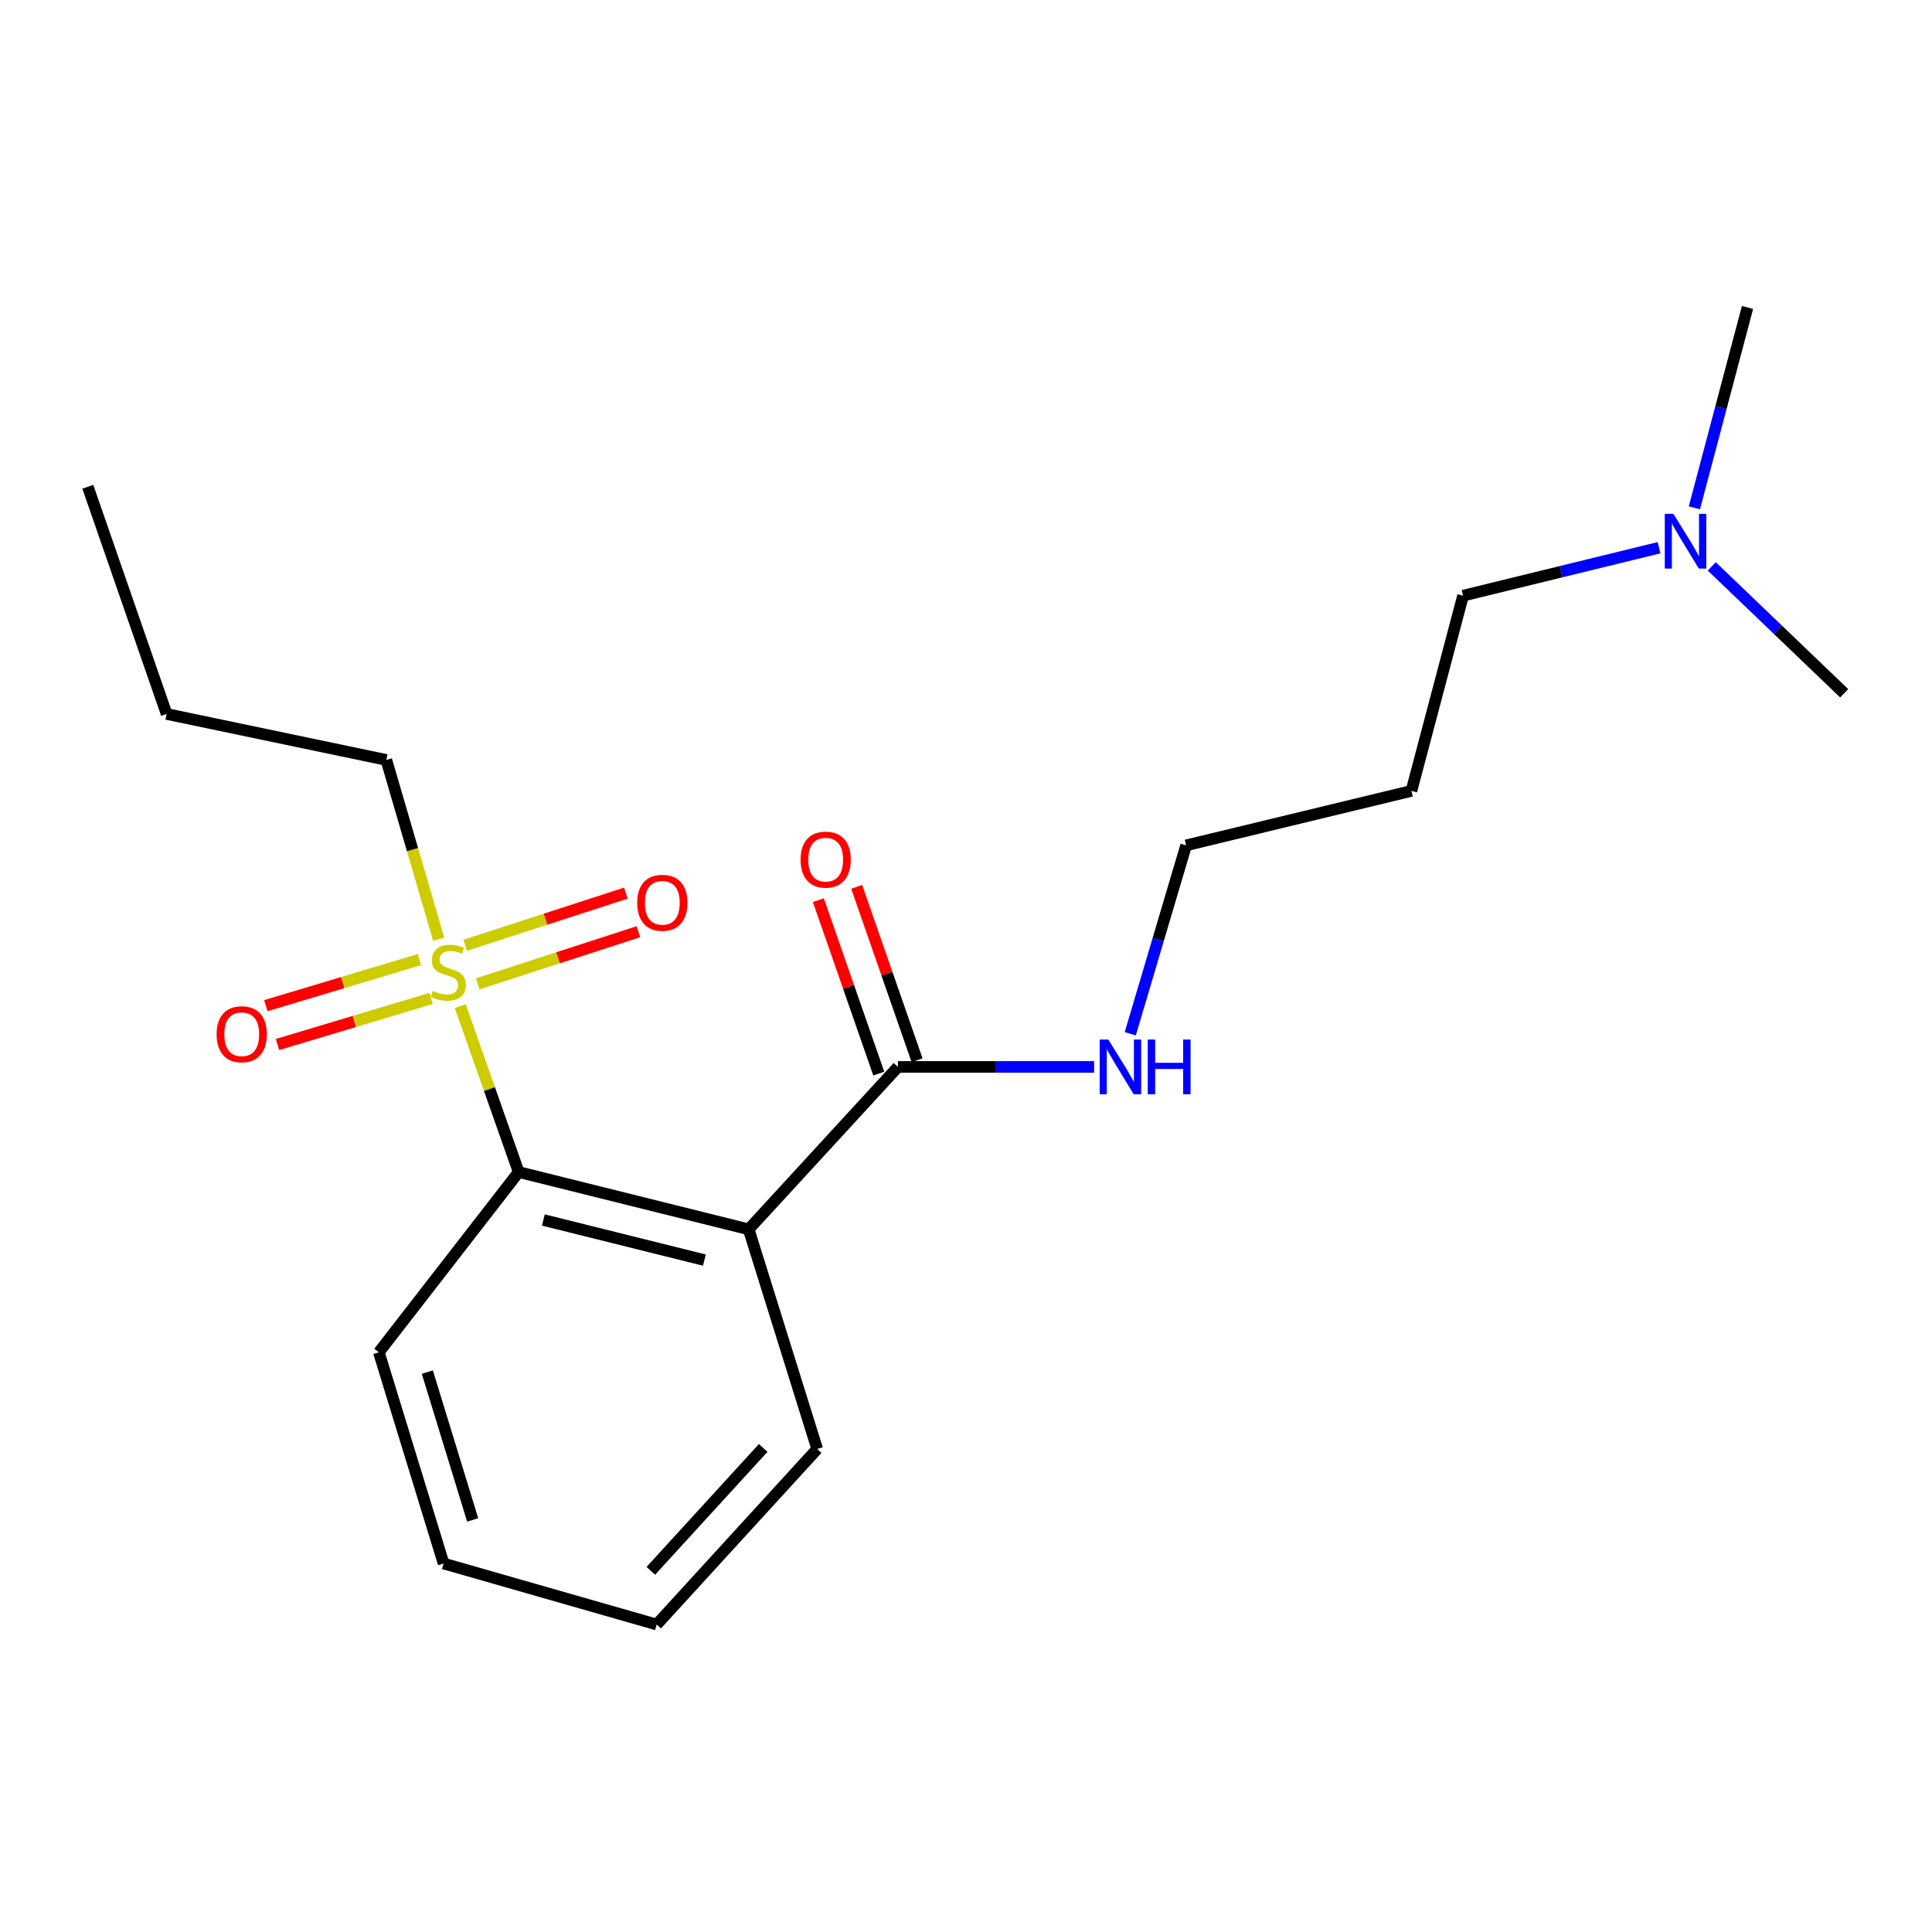 <?xml version='1.0' encoding='iso-8859-1'?>
<svg version='1.1' baseProfile='full'
              xmlns='http://www.w3.org/2000/svg'
                      xmlns:rdkit='http://www.rdkit.org/xml'
                      xmlns:xlink='http://www.w3.org/1999/xlink'
                  xml:space='preserve'
width='1000px' height='1000px' viewBox='0 0 1000 1000'>
<!-- END OF HEADER -->
<rect style='opacity:1.0;fill:#FFFFFF;stroke:none' width='1000' height='1000' x='0' y='0'> </rect>
<path class='bond-1' d='M 238.229,520.772 L 253.347,563.71' style='fill:none;fill-rule:evenodd;stroke:#CCCC00;stroke-width:6px;stroke-linecap:butt;stroke-linejoin:miter;stroke-opacity:1' />
<path class='bond-1' d='M 253.347,563.71 L 268.464,606.647' style='fill:none;fill-rule:evenodd;stroke:#000000;stroke-width:6px;stroke-linecap:butt;stroke-linejoin:miter;stroke-opacity:1' />
<path class='bond-3' d='M 217.136,496.658 L 177.36,508.597' style='fill:none;fill-rule:evenodd;stroke:#CCCC00;stroke-width:6px;stroke-linecap:butt;stroke-linejoin:miter;stroke-opacity:1' />
<path class='bond-3' d='M 177.36,508.597 L 137.584,520.536' style='fill:none;fill-rule:evenodd;stroke:#FF0000;stroke-width:6px;stroke-linecap:butt;stroke-linejoin:miter;stroke-opacity:1' />
<path class='bond-3' d='M 223.172,516.767 L 183.396,528.706' style='fill:none;fill-rule:evenodd;stroke:#CCCC00;stroke-width:6px;stroke-linecap:butt;stroke-linejoin:miter;stroke-opacity:1' />
<path class='bond-3' d='M 183.396,528.706 L 143.62,540.646' style='fill:none;fill-rule:evenodd;stroke:#FF0000;stroke-width:6px;stroke-linecap:butt;stroke-linejoin:miter;stroke-opacity:1' />
<path class='bond-4' d='M 247.257,509.243 L 288.856,495.745' style='fill:none;fill-rule:evenodd;stroke:#CCCC00;stroke-width:6px;stroke-linecap:butt;stroke-linejoin:miter;stroke-opacity:1' />
<path class='bond-4' d='M 288.856,495.745 L 330.456,482.246' style='fill:none;fill-rule:evenodd;stroke:#FF0000;stroke-width:6px;stroke-linecap:butt;stroke-linejoin:miter;stroke-opacity:1' />
<path class='bond-4' d='M 240.776,489.273 L 282.376,475.774' style='fill:none;fill-rule:evenodd;stroke:#CCCC00;stroke-width:6px;stroke-linecap:butt;stroke-linejoin:miter;stroke-opacity:1' />
<path class='bond-4' d='M 282.376,475.774 L 323.975,462.276' style='fill:none;fill-rule:evenodd;stroke:#FF0000;stroke-width:6px;stroke-linecap:butt;stroke-linejoin:miter;stroke-opacity:1' />
<path class='bond-7' d='M 227.066,486.17 L 213.513,439.756' style='fill:none;fill-rule:evenodd;stroke:#CCCC00;stroke-width:6px;stroke-linecap:butt;stroke-linejoin:miter;stroke-opacity:1' />
<path class='bond-7' d='M 213.513,439.756 L 199.96,393.342' style='fill:none;fill-rule:evenodd;stroke:#000000;stroke-width:6px;stroke-linecap:butt;stroke-linejoin:miter;stroke-opacity:1' />
<path class='bond-0' d='M 387.51,636.297 L 268.464,606.647' style='fill:none;fill-rule:evenodd;stroke:#000000;stroke-width:6px;stroke-linecap:butt;stroke-linejoin:miter;stroke-opacity:1' />
<path class='bond-0' d='M 364.578,652.223 L 281.246,631.467' style='fill:none;fill-rule:evenodd;stroke:#000000;stroke-width:6px;stroke-linecap:butt;stroke-linejoin:miter;stroke-opacity:1' />
<path class='bond-2' d='M 387.51,636.297 L 464.762,552.233' style='fill:none;fill-rule:evenodd;stroke:#000000;stroke-width:6px;stroke-linecap:butt;stroke-linejoin:miter;stroke-opacity:1' />
<path class='bond-9' d='M 387.51,636.297 L 422.981,749.989' style='fill:none;fill-rule:evenodd;stroke:#000000;stroke-width:6px;stroke-linecap:butt;stroke-linejoin:miter;stroke-opacity:1' />
<path class='bond-10' d='M 268.464,606.647 L 196.087,699.949' style='fill:none;fill-rule:evenodd;stroke:#000000;stroke-width:6px;stroke-linecap:butt;stroke-linejoin:miter;stroke-opacity:1' />
<path class='bond-5' d='M 474.676,548.78 L 459.043,503.896' style='fill:none;fill-rule:evenodd;stroke:#000000;stroke-width:6px;stroke-linecap:butt;stroke-linejoin:miter;stroke-opacity:1' />
<path class='bond-5' d='M 459.043,503.896 L 443.411,459.012' style='fill:none;fill-rule:evenodd;stroke:#FF0000;stroke-width:6px;stroke-linecap:butt;stroke-linejoin:miter;stroke-opacity:1' />
<path class='bond-5' d='M 454.848,555.686 L 439.216,510.802' style='fill:none;fill-rule:evenodd;stroke:#000000;stroke-width:6px;stroke-linecap:butt;stroke-linejoin:miter;stroke-opacity:1' />
<path class='bond-5' d='M 439.216,510.802 L 423.583,465.918' style='fill:none;fill-rule:evenodd;stroke:#FF0000;stroke-width:6px;stroke-linecap:butt;stroke-linejoin:miter;stroke-opacity:1' />
<path class='bond-6' d='M 464.762,552.233 L 515.539,552.233' style='fill:none;fill-rule:evenodd;stroke:#000000;stroke-width:6px;stroke-linecap:butt;stroke-linejoin:miter;stroke-opacity:1' />
<path class='bond-6' d='M 515.539,552.233 L 566.316,552.233' style='fill:none;fill-rule:evenodd;stroke:#0000FF;stroke-width:6px;stroke-linecap:butt;stroke-linejoin:miter;stroke-opacity:1' />
<path class='bond-12' d='M 585.021,535.083 L 599.479,486.322' style='fill:none;fill-rule:evenodd;stroke:#0000FF;stroke-width:6px;stroke-linecap:butt;stroke-linejoin:miter;stroke-opacity:1' />
<path class='bond-12' d='M 599.479,486.322 L 613.937,437.561' style='fill:none;fill-rule:evenodd;stroke:#000000;stroke-width:6px;stroke-linecap:butt;stroke-linejoin:miter;stroke-opacity:1' />
<path class='bond-16' d='M 199.96,393.342 L 86.245,369.547' style='fill:none;fill-rule:evenodd;stroke:#000000;stroke-width:6px;stroke-linecap:butt;stroke-linejoin:miter;stroke-opacity:1' />
<path class='bond-8' d='M 858.725,283.494 L 808.002,295.907' style='fill:none;fill-rule:evenodd;stroke:#0000FF;stroke-width:6px;stroke-linecap:butt;stroke-linejoin:miter;stroke-opacity:1' />
<path class='bond-8' d='M 808.002,295.907 L 757.279,308.321' style='fill:none;fill-rule:evenodd;stroke:#000000;stroke-width:6px;stroke-linecap:butt;stroke-linejoin:miter;stroke-opacity:1' />
<path class='bond-14' d='M 877.012,262.851 L 890.759,210.998' style='fill:none;fill-rule:evenodd;stroke:#0000FF;stroke-width:6px;stroke-linecap:butt;stroke-linejoin:miter;stroke-opacity:1' />
<path class='bond-14' d='M 890.759,210.998 L 904.506,159.146' style='fill:none;fill-rule:evenodd;stroke:#000000;stroke-width:6px;stroke-linecap:butt;stroke-linejoin:miter;stroke-opacity:1' />
<path class='bond-15' d='M 886.012,293.158 L 920.279,325.998' style='fill:none;fill-rule:evenodd;stroke:#0000FF;stroke-width:6px;stroke-linecap:butt;stroke-linejoin:miter;stroke-opacity:1' />
<path class='bond-15' d='M 920.279,325.998 L 954.545,358.839' style='fill:none;fill-rule:evenodd;stroke:#000000;stroke-width:6px;stroke-linecap:butt;stroke-linejoin:miter;stroke-opacity:1' />
<path class='bond-20' d='M 422.981,749.989 L 339.896,840.854' style='fill:none;fill-rule:evenodd;stroke:#000000;stroke-width:6px;stroke-linecap:butt;stroke-linejoin:miter;stroke-opacity:1' />
<path class='bond-20' d='M 395.023,749.451 L 336.864,813.056' style='fill:none;fill-rule:evenodd;stroke:#000000;stroke-width:6px;stroke-linecap:butt;stroke-linejoin:miter;stroke-opacity:1' />
<path class='bond-18' d='M 196.087,699.949 L 229.61,809.267' style='fill:none;fill-rule:evenodd;stroke:#000000;stroke-width:6px;stroke-linecap:butt;stroke-linejoin:miter;stroke-opacity:1' />
<path class='bond-18' d='M 221.189,710.191 L 244.655,786.714' style='fill:none;fill-rule:evenodd;stroke:#000000;stroke-width:6px;stroke-linecap:butt;stroke-linejoin:miter;stroke-opacity:1' />
<path class='bond-11' d='M 730.556,409.369 L 613.937,437.561' style='fill:none;fill-rule:evenodd;stroke:#000000;stroke-width:6px;stroke-linecap:butt;stroke-linejoin:miter;stroke-opacity:1' />
<path class='bond-13' d='M 730.556,409.369 L 757.279,308.321' style='fill:none;fill-rule:evenodd;stroke:#000000;stroke-width:6px;stroke-linecap:butt;stroke-linejoin:miter;stroke-opacity:1' />
<path class='bond-19' d='M 86.245,369.547 L 45.455,251.959' style='fill:none;fill-rule:evenodd;stroke:#000000;stroke-width:6px;stroke-linecap:butt;stroke-linejoin:miter;stroke-opacity:1' />
<path class='bond-17' d='M 339.896,840.854 L 229.61,809.267' style='fill:none;fill-rule:evenodd;stroke:#000000;stroke-width:6px;stroke-linecap:butt;stroke-linejoin:miter;stroke-opacity:1' />
<path  class='atom-0' d='M 224.025 512.869
Q 224.345 512.989, 225.665 513.549
Q 226.985 514.109, 228.425 514.469
Q 229.905 514.789, 231.345 514.789
Q 234.025 514.789, 235.585 513.509
Q 237.145 512.189, 237.145 509.909
Q 237.145 508.349, 236.345 507.389
Q 235.585 506.429, 234.385 505.909
Q 233.185 505.389, 231.185 504.789
Q 228.665 504.029, 227.145 503.309
Q 225.665 502.589, 224.585 501.069
Q 223.545 499.549, 223.545 496.989
Q 223.545 493.429, 225.945 491.229
Q 228.385 489.029, 233.185 489.029
Q 236.465 489.029, 240.185 490.589
L 239.265 493.669
Q 235.865 492.269, 233.305 492.269
Q 230.545 492.269, 229.025 493.429
Q 227.505 494.549, 227.545 496.509
Q 227.545 498.029, 228.305 498.949
Q 229.105 499.869, 230.225 500.389
Q 231.385 500.909, 233.305 501.509
Q 235.865 502.309, 237.385 503.109
Q 238.905 503.909, 239.985 505.549
Q 241.105 507.149, 241.105 509.909
Q 241.105 513.829, 238.465 515.949
Q 235.865 518.029, 231.505 518.029
Q 228.985 518.029, 227.065 517.469
Q 225.185 516.949, 222.945 516.029
L 224.025 512.869
' fill='#CCCC00'/>
<path  class='atom-4' d='M 112.122 535.318
Q 112.122 528.518, 115.482 524.718
Q 118.842 520.918, 125.122 520.918
Q 131.402 520.918, 134.762 524.718
Q 138.122 528.518, 138.122 535.318
Q 138.122 542.198, 134.722 546.118
Q 131.322 549.998, 125.122 549.998
Q 118.882 549.998, 115.482 546.118
Q 112.122 542.238, 112.122 535.318
M 125.122 546.798
Q 129.442 546.798, 131.762 543.918
Q 134.122 540.998, 134.122 535.318
Q 134.122 529.758, 131.762 526.958
Q 129.442 524.118, 125.122 524.118
Q 120.802 524.118, 118.442 526.918
Q 116.122 529.718, 116.122 535.318
Q 116.122 541.038, 118.442 543.918
Q 120.802 546.798, 125.122 546.798
' fill='#FF0000'/>
<path  class='atom-5' d='M 329.812 467.28
Q 329.812 460.48, 333.172 456.68
Q 336.532 452.88, 342.812 452.88
Q 349.092 452.88, 352.452 456.68
Q 355.812 460.48, 355.812 467.28
Q 355.812 474.16, 352.412 478.08
Q 349.012 481.96, 342.812 481.96
Q 336.572 481.96, 333.172 478.08
Q 329.812 474.2, 329.812 467.28
M 342.812 478.76
Q 347.132 478.76, 349.452 475.88
Q 351.812 472.96, 351.812 467.28
Q 351.812 461.72, 349.452 458.92
Q 347.132 456.08, 342.812 456.08
Q 338.492 456.08, 336.132 458.88
Q 333.812 461.68, 333.812 467.28
Q 333.812 473, 336.132 475.88
Q 338.492 478.76, 342.812 478.76
' fill='#FF0000'/>
<path  class='atom-6' d='M 414.367 444.943
Q 414.367 438.143, 417.727 434.343
Q 421.087 430.543, 427.367 430.543
Q 433.647 430.543, 437.007 434.343
Q 440.367 438.143, 440.367 444.943
Q 440.367 451.823, 436.967 455.743
Q 433.567 459.623, 427.367 459.623
Q 421.127 459.623, 417.727 455.743
Q 414.367 451.863, 414.367 444.943
M 427.367 456.423
Q 431.687 456.423, 434.007 453.543
Q 436.367 450.623, 436.367 444.943
Q 436.367 439.383, 434.007 436.583
Q 431.687 433.743, 427.367 433.743
Q 423.047 433.743, 420.687 436.543
Q 418.367 439.343, 418.367 444.943
Q 418.367 450.663, 420.687 453.543
Q 423.047 456.423, 427.367 456.423
' fill='#FF0000'/>
<path  class='atom-7' d='M 573.675 538.073
L 582.955 553.073
Q 583.875 554.553, 585.355 557.233
Q 586.835 559.913, 586.915 560.073
L 586.915 538.073
L 590.675 538.073
L 590.675 566.393
L 586.795 566.393
L 576.835 549.993
Q 575.675 548.073, 574.435 545.873
Q 573.235 543.673, 572.875 542.993
L 572.875 566.393
L 569.195 566.393
L 569.195 538.073
L 573.675 538.073
' fill='#0000FF'/>
<path  class='atom-7' d='M 594.075 538.073
L 597.915 538.073
L 597.915 550.113
L 612.395 550.113
L 612.395 538.073
L 616.235 538.073
L 616.235 566.393
L 612.395 566.393
L 612.395 553.313
L 597.915 553.313
L 597.915 566.393
L 594.075 566.393
L 594.075 538.073
' fill='#0000FF'/>
<path  class='atom-9' d='M 866.169 265.98
L 875.449 280.98
Q 876.369 282.46, 877.849 285.14
Q 879.329 287.82, 879.409 287.98
L 879.409 265.98
L 883.169 265.98
L 883.169 294.3
L 879.289 294.3
L 869.329 277.9
Q 868.169 275.98, 866.929 273.78
Q 865.729 271.58, 865.369 270.9
L 865.369 294.3
L 861.689 294.3
L 861.689 265.98
L 866.169 265.98
' fill='#0000FF'/>
</svg>
